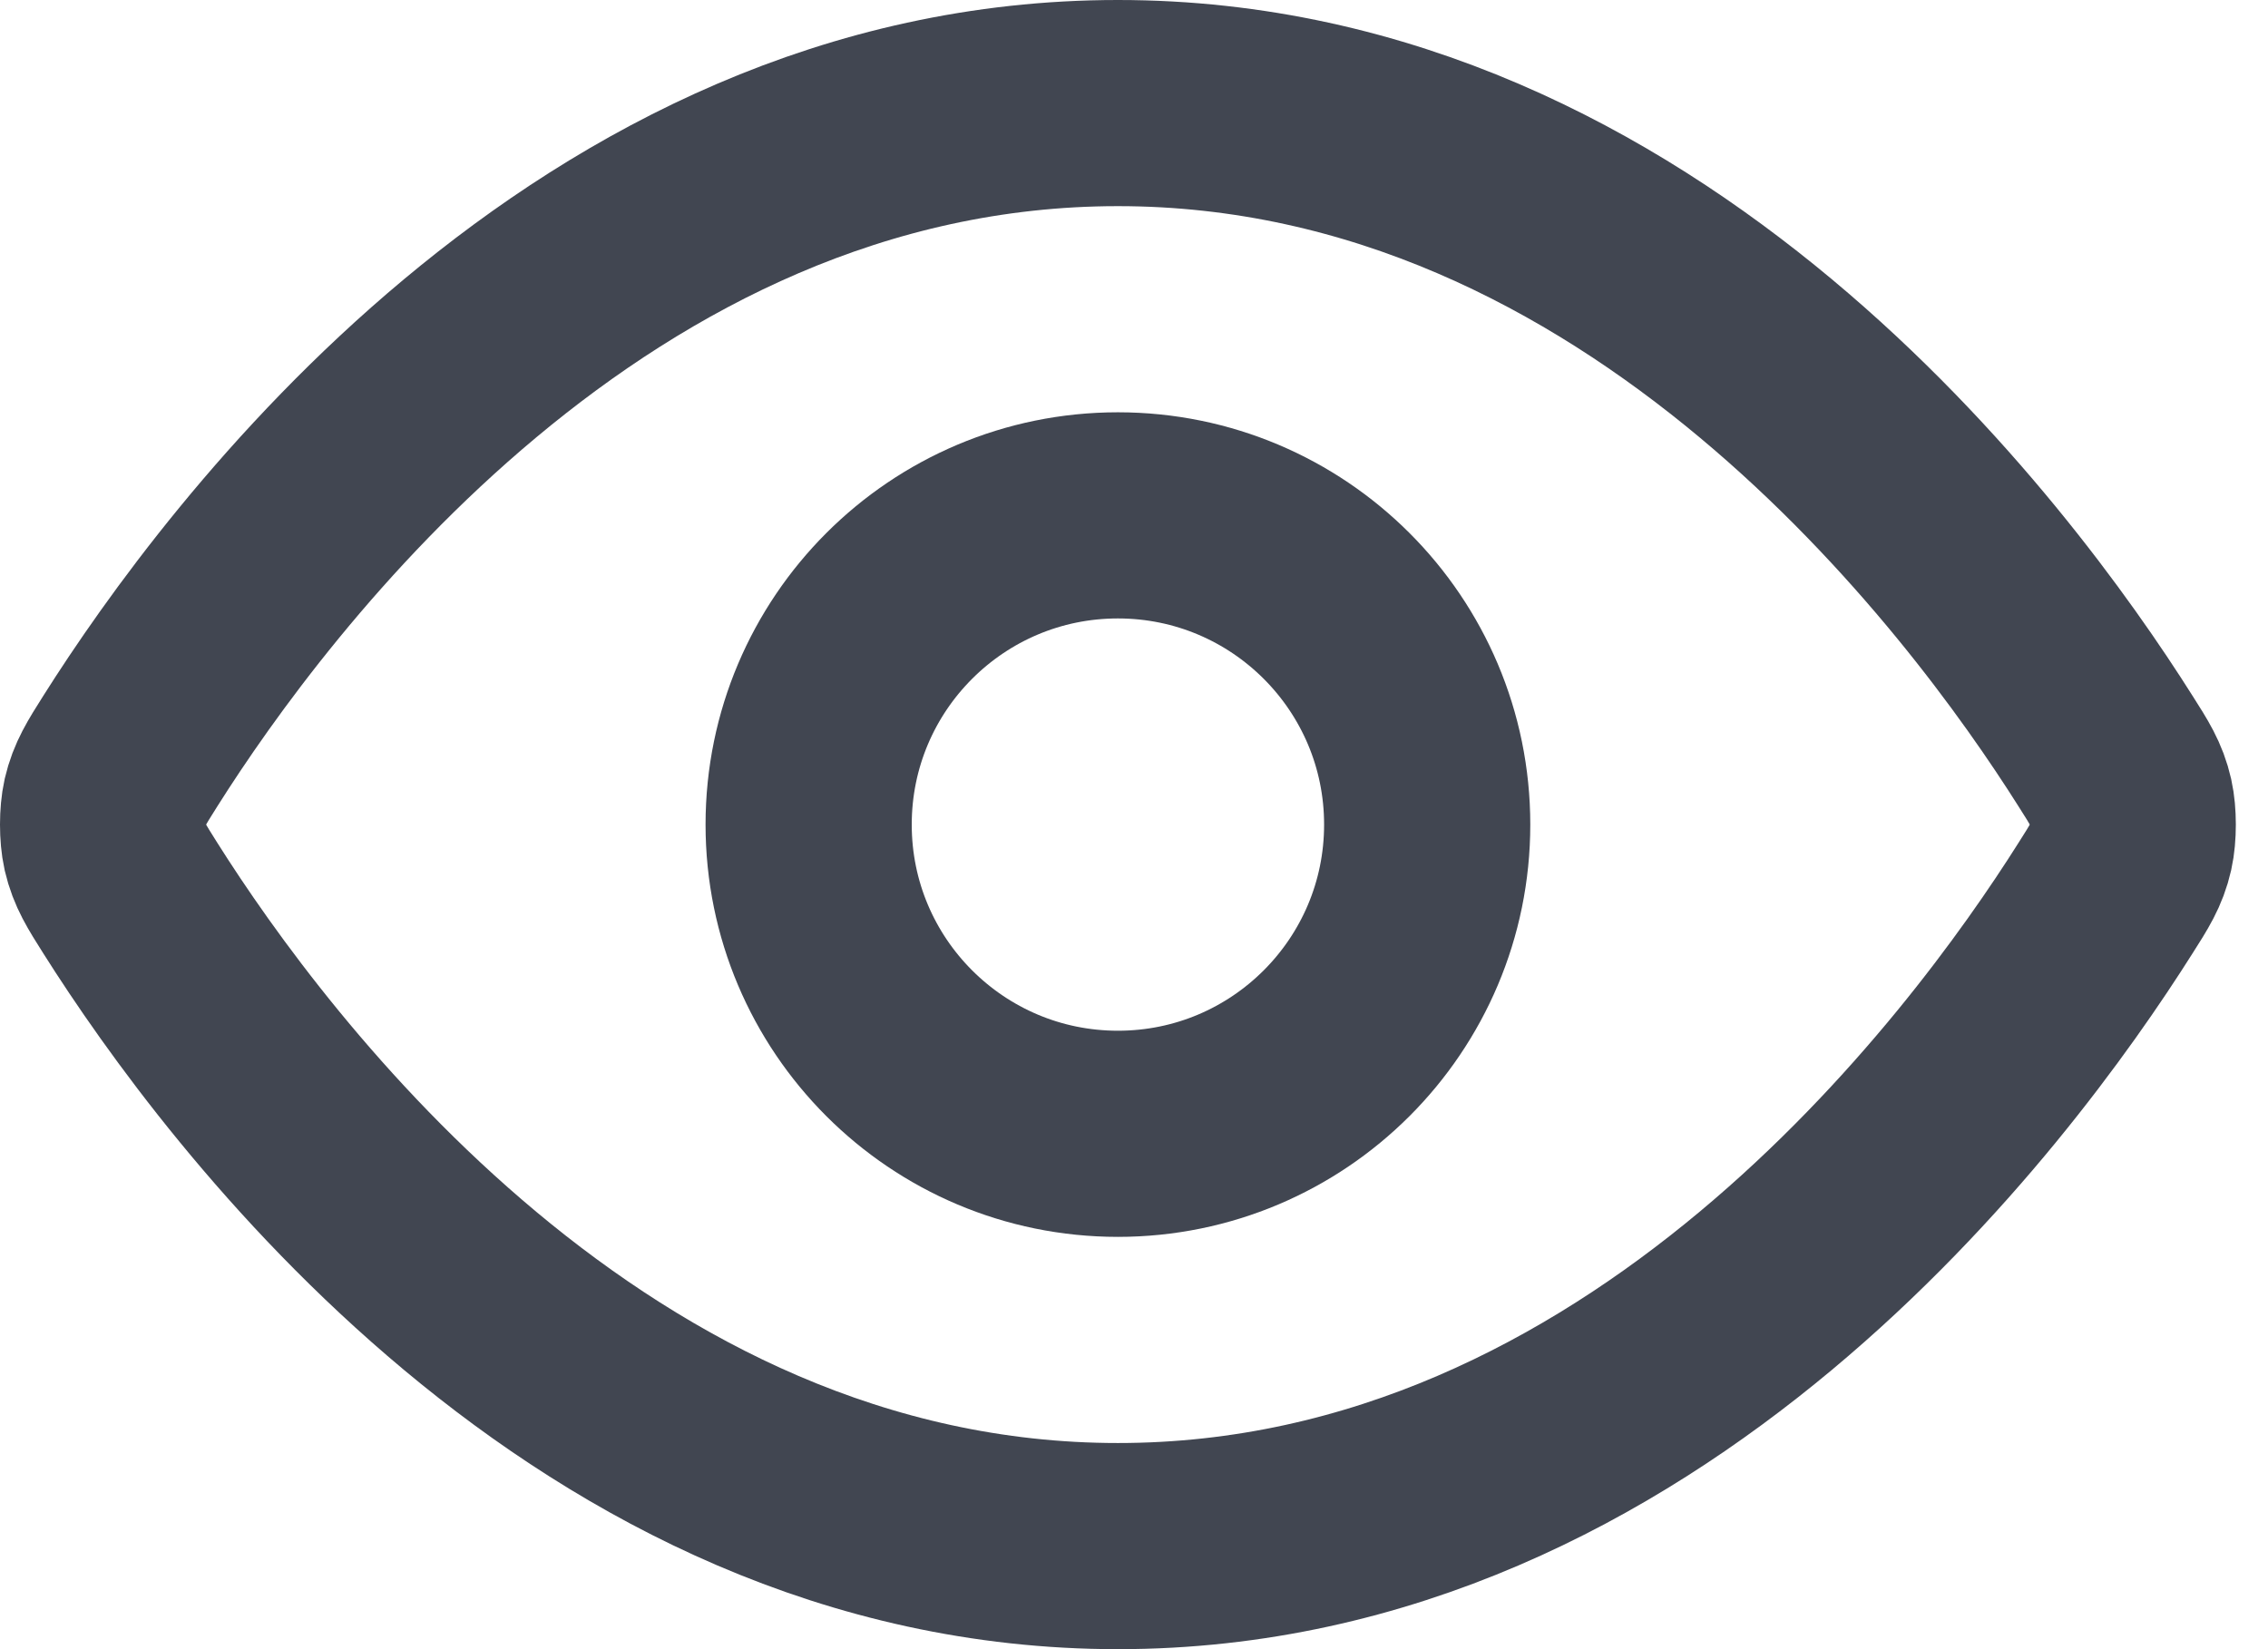 <?xml version="1.0" encoding="utf-8"?>
<svg xmlns="http://www.w3.org/2000/svg" fill="none" height="100%" overflow="visible" preserveAspectRatio="none" style="display: block;" viewBox="0 0 22 16" width="100%">
<g id="Icon">
<path d="M1.264 8.713C1.128 8.498 1.06 8.39 1.021 8.223C0.993 8.098 0.993 7.902 1.021 7.777C1.06 7.61 1.128 7.502 1.264 7.287C2.389 5.505 5.739 1 10.844 1C15.949 1 19.299 5.505 20.424 7.287C20.561 7.502 20.629 7.61 20.667 7.777C20.695 7.902 20.695 8.098 20.667 8.223C20.629 8.39 20.561 8.498 20.424 8.713C19.299 10.495 15.949 15 10.844 15C5.739 15 2.389 10.495 1.264 8.713Z" stroke="#414651" stroke-linecap="round" stroke-linejoin="round" stroke-width="2"/>
<path d="M10.844 11C12.501 11 13.844 9.657 13.844 8C13.844 6.343 12.501 5 10.844 5C9.187 5 7.844 6.343 7.844 8C7.844 9.657 9.187 11 10.844 11Z" stroke="#414651" stroke-linecap="round" stroke-linejoin="round" stroke-width="2"/>
</g>
</svg>